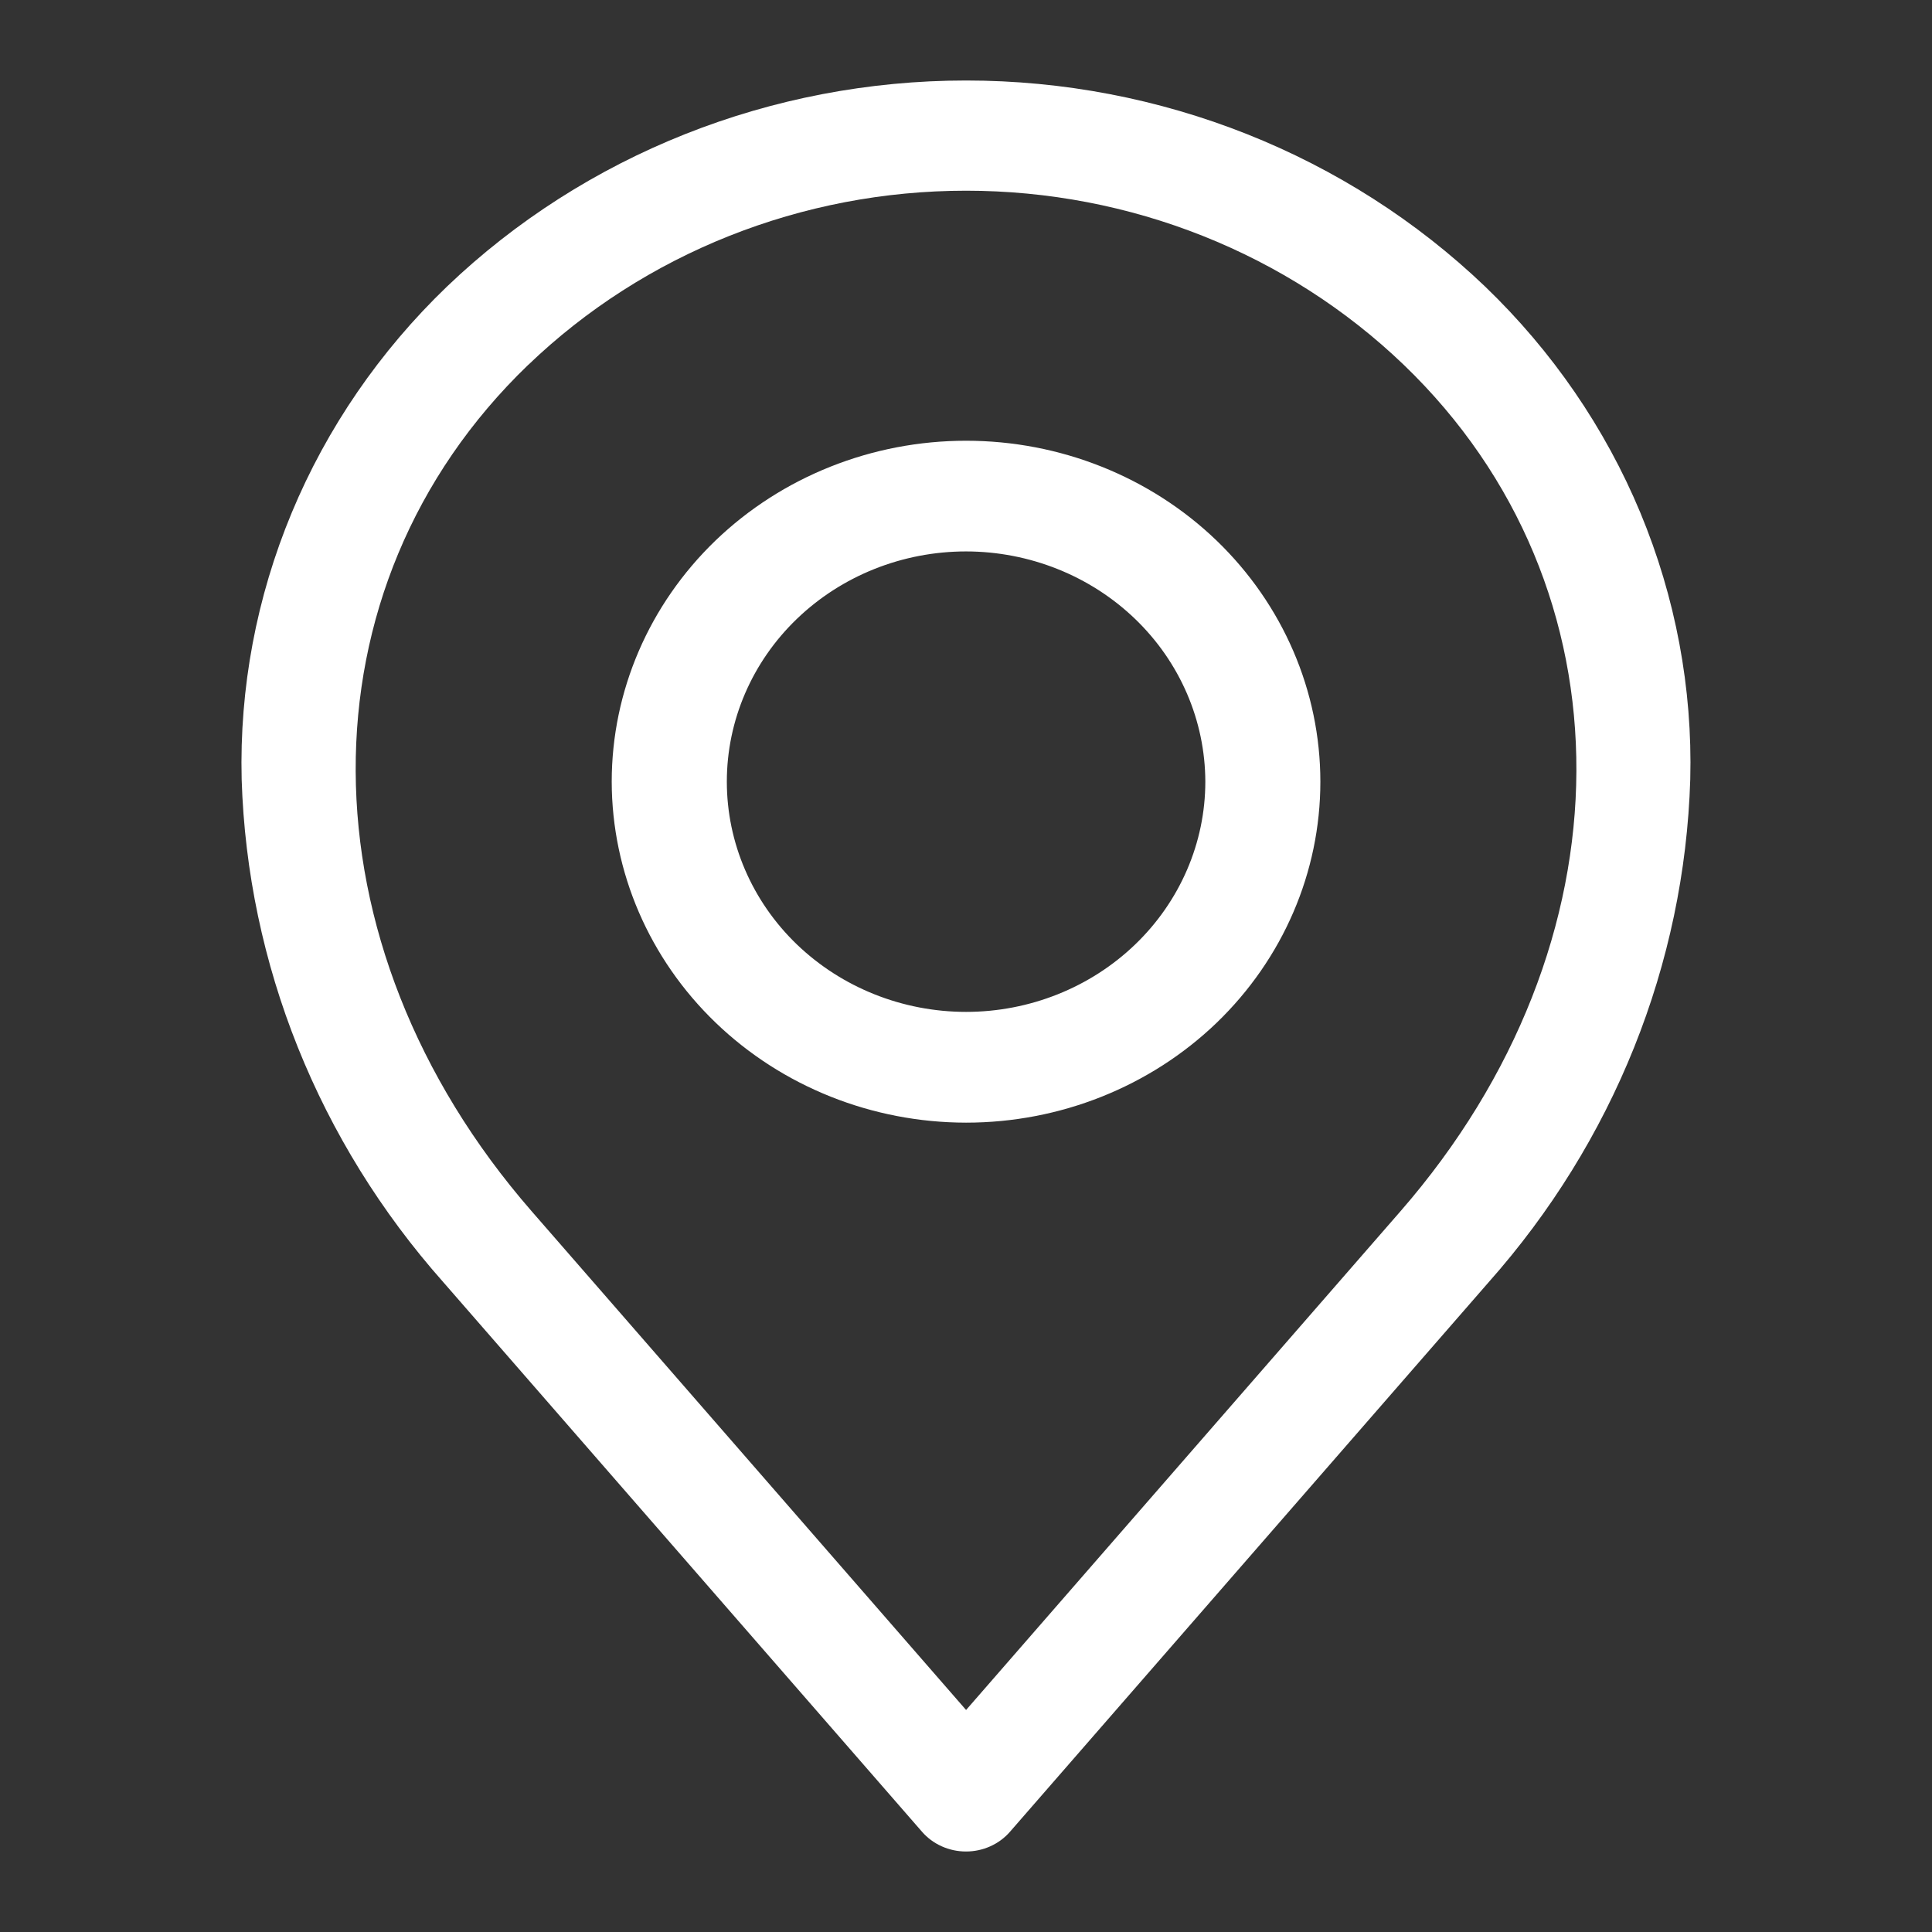 <svg xmlns="http://www.w3.org/2000/svg" fill="none" viewBox="0 0 24 24" height="24" width="24">
<rect x="0" y="0" width="24" height="24" fill="#333333" stroke="none"/>
<g clip-path="url(#clip0_5593_106974)">
<path fill="white" d="M6.562 4.533C8.005 3.147 9.961 2.369 12.001 2.369C14.04 2.369 15.996 3.147 17.439 4.533C20.313 7.298 20.295 11.72 17.397 15.047L12.001 21.242L6.604 15.046C3.706 11.72 3.688 7.298 6.561 4.533L6.562 4.533ZM5.509 15.93L11.453 22.754H11.453C11.588 22.91 11.789 23 12 23C12.211 23 12.412 22.91 12.547 22.754L18.491 15.93C20.042 14.183 20.927 11.978 20.997 9.681C21.026 8.548 20.814 7.421 20.377 6.369C19.939 5.317 19.283 4.362 18.45 3.561C16.736 1.921 14.418 1 12.001 1C9.584 1 7.265 1.921 5.551 3.561C4.718 4.362 4.062 5.317 3.624 6.369C3.186 7.421 2.974 8.548 3.002 9.681C3.073 11.978 3.958 14.183 5.509 15.93L5.509 15.93ZM12.001 6.85C11.213 6.85 10.457 7.151 9.899 7.688C9.342 8.224 9.029 8.951 9.029 9.71C9.029 10.468 9.342 11.196 9.899 11.732C10.457 12.268 11.213 12.57 12.001 12.57C12.789 12.57 13.545 12.268 14.102 11.732C14.659 11.196 14.973 10.468 14.973 9.71C14.971 8.952 14.658 8.225 14.101 7.689C13.544 7.153 12.789 6.851 12.001 6.85L12.001 6.85ZM12.001 13.946C13.168 13.946 14.287 13.5 15.113 12.706C15.938 11.911 16.402 10.834 16.402 9.711C16.402 8.587 15.938 7.51 15.113 6.715C14.287 5.921 13.168 5.475 12.001 5.475C10.833 5.475 9.714 5.921 8.888 6.715C8.063 7.51 7.599 8.587 7.599 9.711C7.601 10.834 8.065 11.91 8.89 12.704C9.715 13.498 10.834 13.945 12.001 13.946L12.001 13.946Z" clip-rule="evenodd" fill-rule="evenodd"></path>
</g>
<defs>
<clipPath id="clip0_5593_106974">
<rect fill="white" height="24" width="24"></rect>
</clipPath>
</defs>
</svg>
